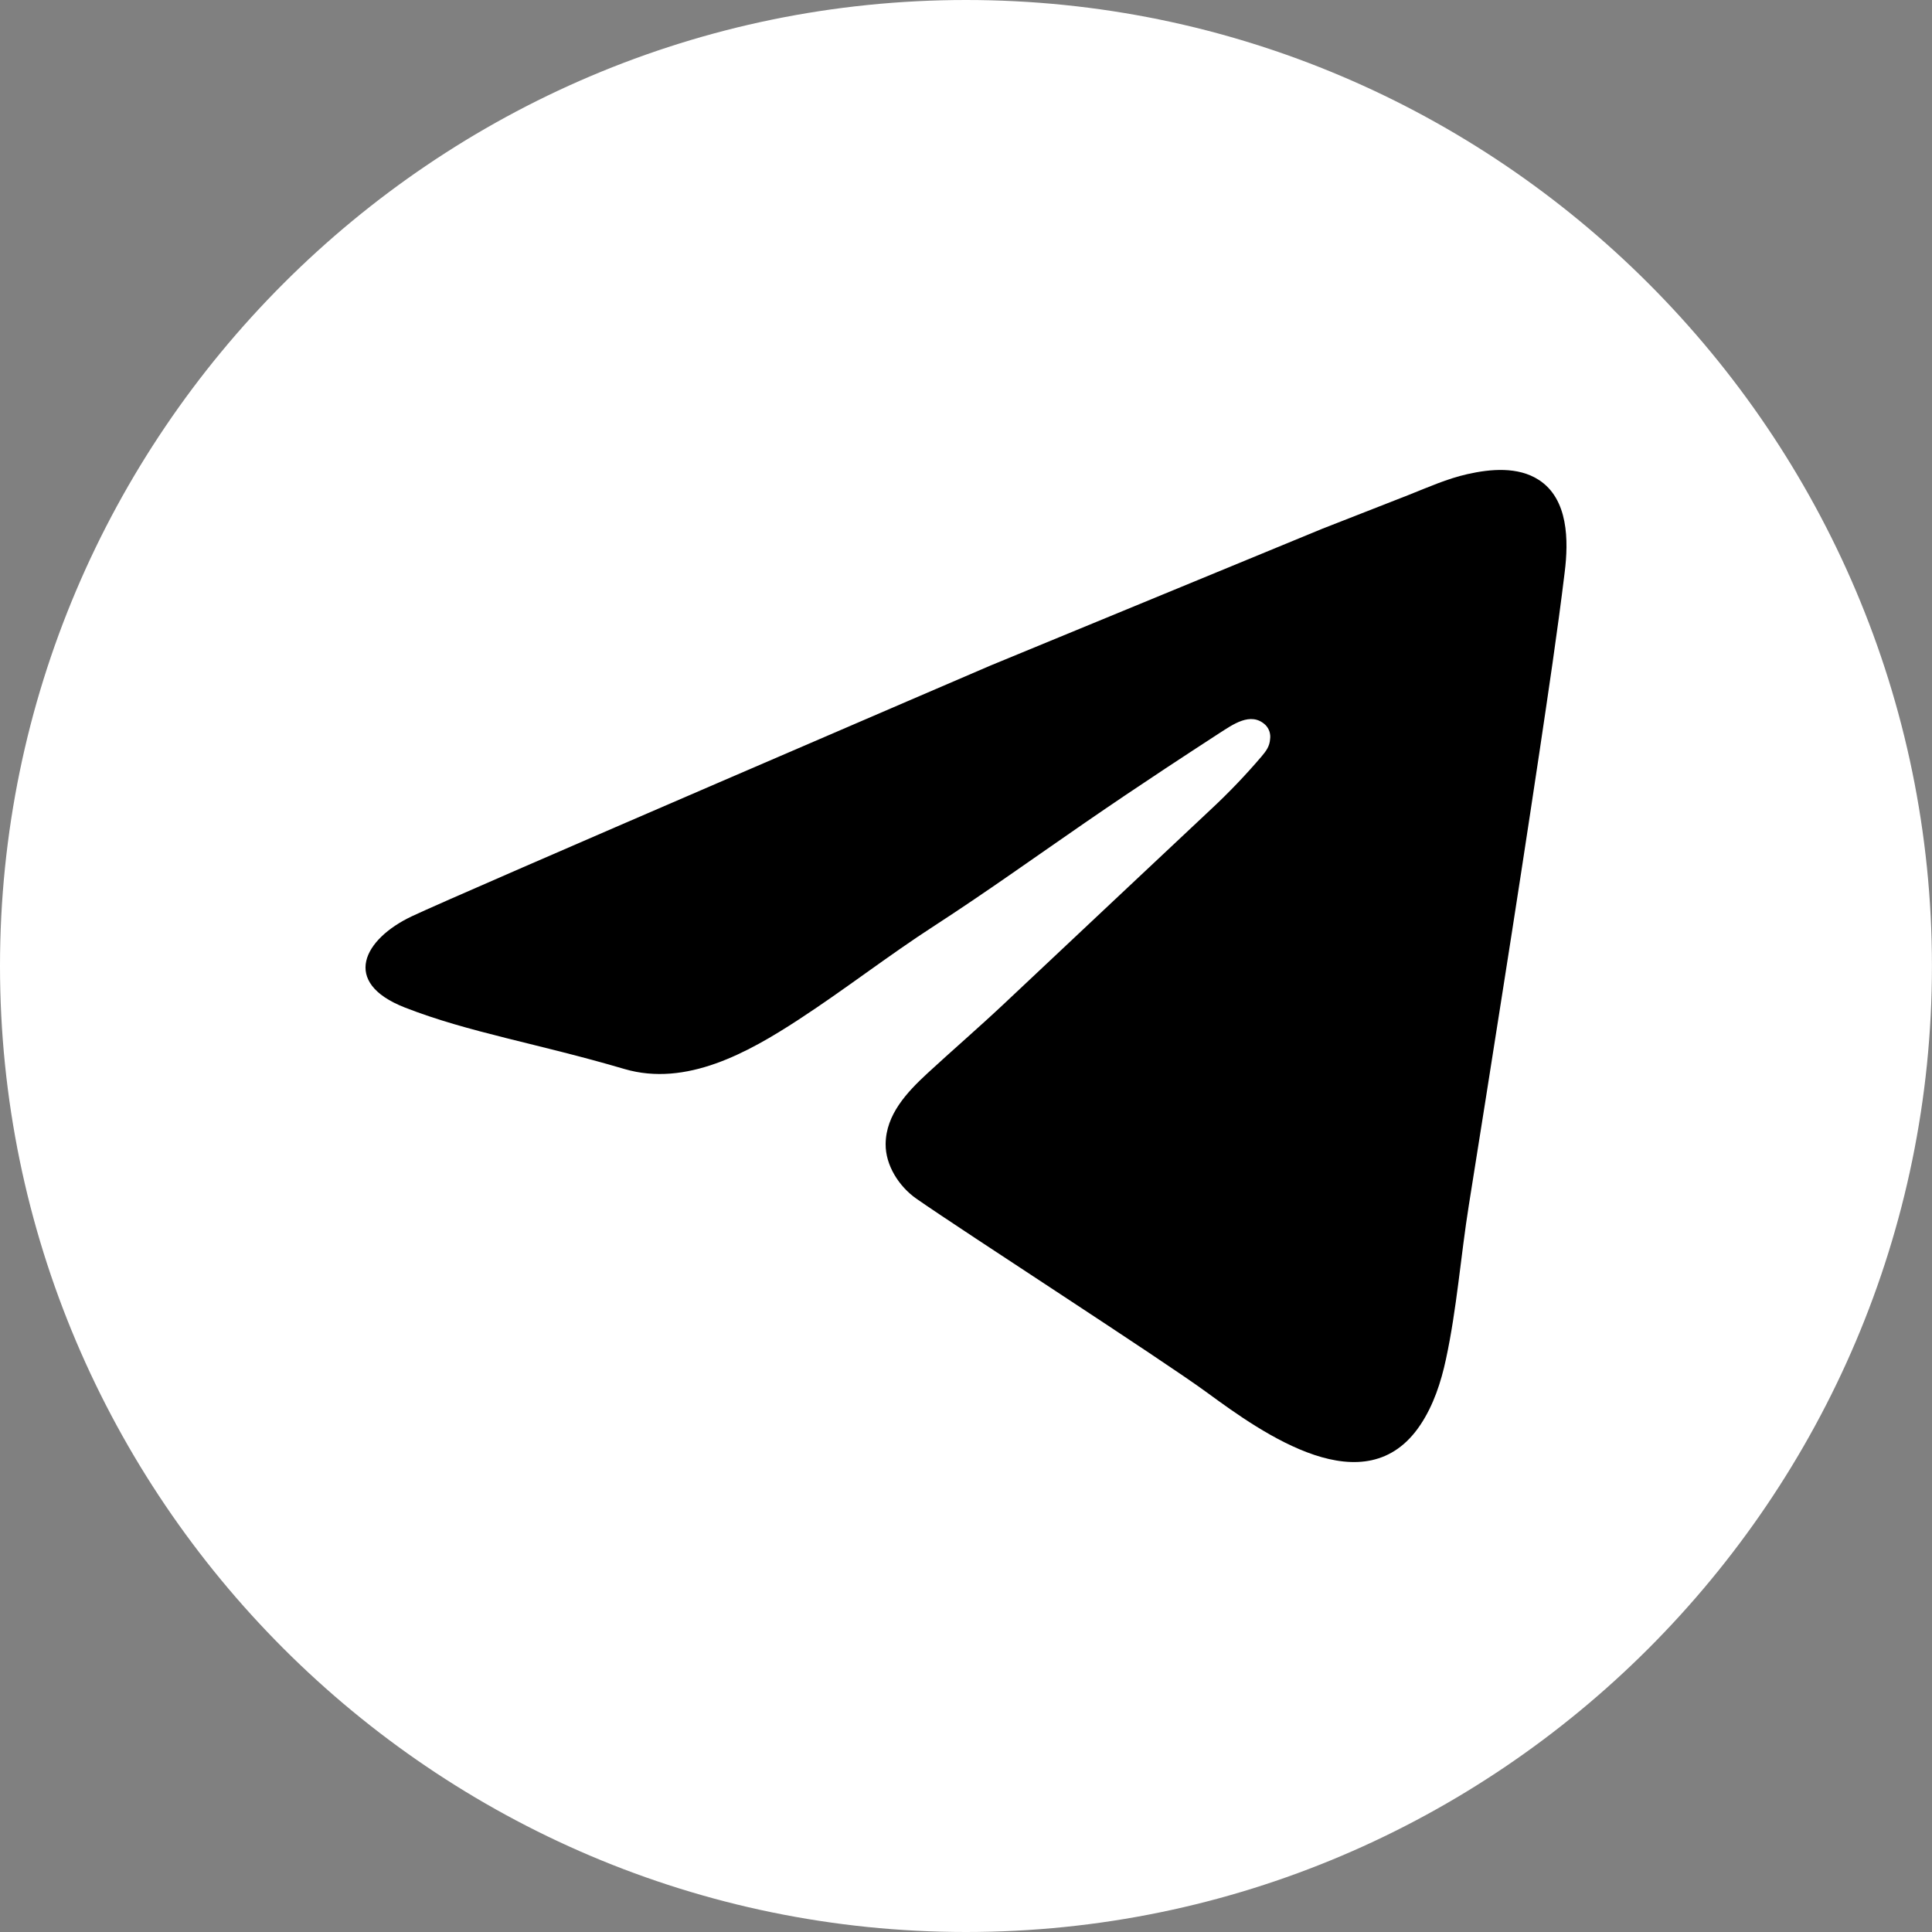<?xml version="1.0" encoding="UTF-8"?> <svg xmlns="http://www.w3.org/2000/svg" width="37" height="37" viewBox="0 0 37 37" fill="none"><rect x="0" y="0" width="37" height="37" fill="#808080" stroke="none"/><path fill-rule="evenodd" clip-rule="evenodd" d="M18.5 37C28.689 37 36.999 28.689 36.999 18.5C36.999 8.311 28.689 0 18.5 0C8.311 0 0 8.311 0 18.5C0 28.689 8.31 37 18.5 37Z" fill="white"></path><path fill-rule="evenodd" clip-rule="evenodd" d="M22.31 14.723C21.797 15.062 21.287 15.406 20.78 15.755C19.831 16.409 18.875 17.094 17.9 17.726C17.009 18.302 16.171 18.956 15.282 19.535C14.323 20.159 13.142 20.819 11.96 20.473C10.287 19.981 8.98 19.775 7.753 19.295C6.526 18.815 6.965 17.985 7.885 17.549C8.804 17.113 18.971 12.745 18.971 12.745L25.324 10.126C25.875 9.911 26.426 9.696 26.977 9.479C27.348 9.332 27.712 9.168 28.103 9.08C28.545 8.98 29.072 8.933 29.469 9.19C30.04 9.558 30.04 10.36 29.966 10.955C29.825 12.116 29.65 13.273 29.478 14.43C29.249 15.958 29.014 17.486 28.773 19.014C28.561 20.37 28.346 21.725 28.13 23.08C27.974 24.058 27.9 25.066 27.691 26.033C27.597 26.471 27.453 26.911 27.203 27.286C26.155 28.859 24.189 27.456 23.116 26.669C22.23 26.021 18.478 23.603 17.548 22.955C17.218 22.723 16.957 22.319 16.961 21.909C16.966 21.346 17.369 20.918 17.759 20.557C18.239 20.114 18.735 19.687 19.211 19.24L21.357 17.222L23.199 15.492C23.538 15.176 23.859 14.84 24.16 14.487C24.25 14.38 24.314 14.295 24.324 14.154C24.331 14.105 24.326 14.055 24.311 14.008C24.295 13.961 24.269 13.918 24.234 13.883C23.952 13.619 23.602 13.883 23.349 14.043C23.002 14.268 22.656 14.495 22.31 14.723Z" fill="black"></path></svg> 